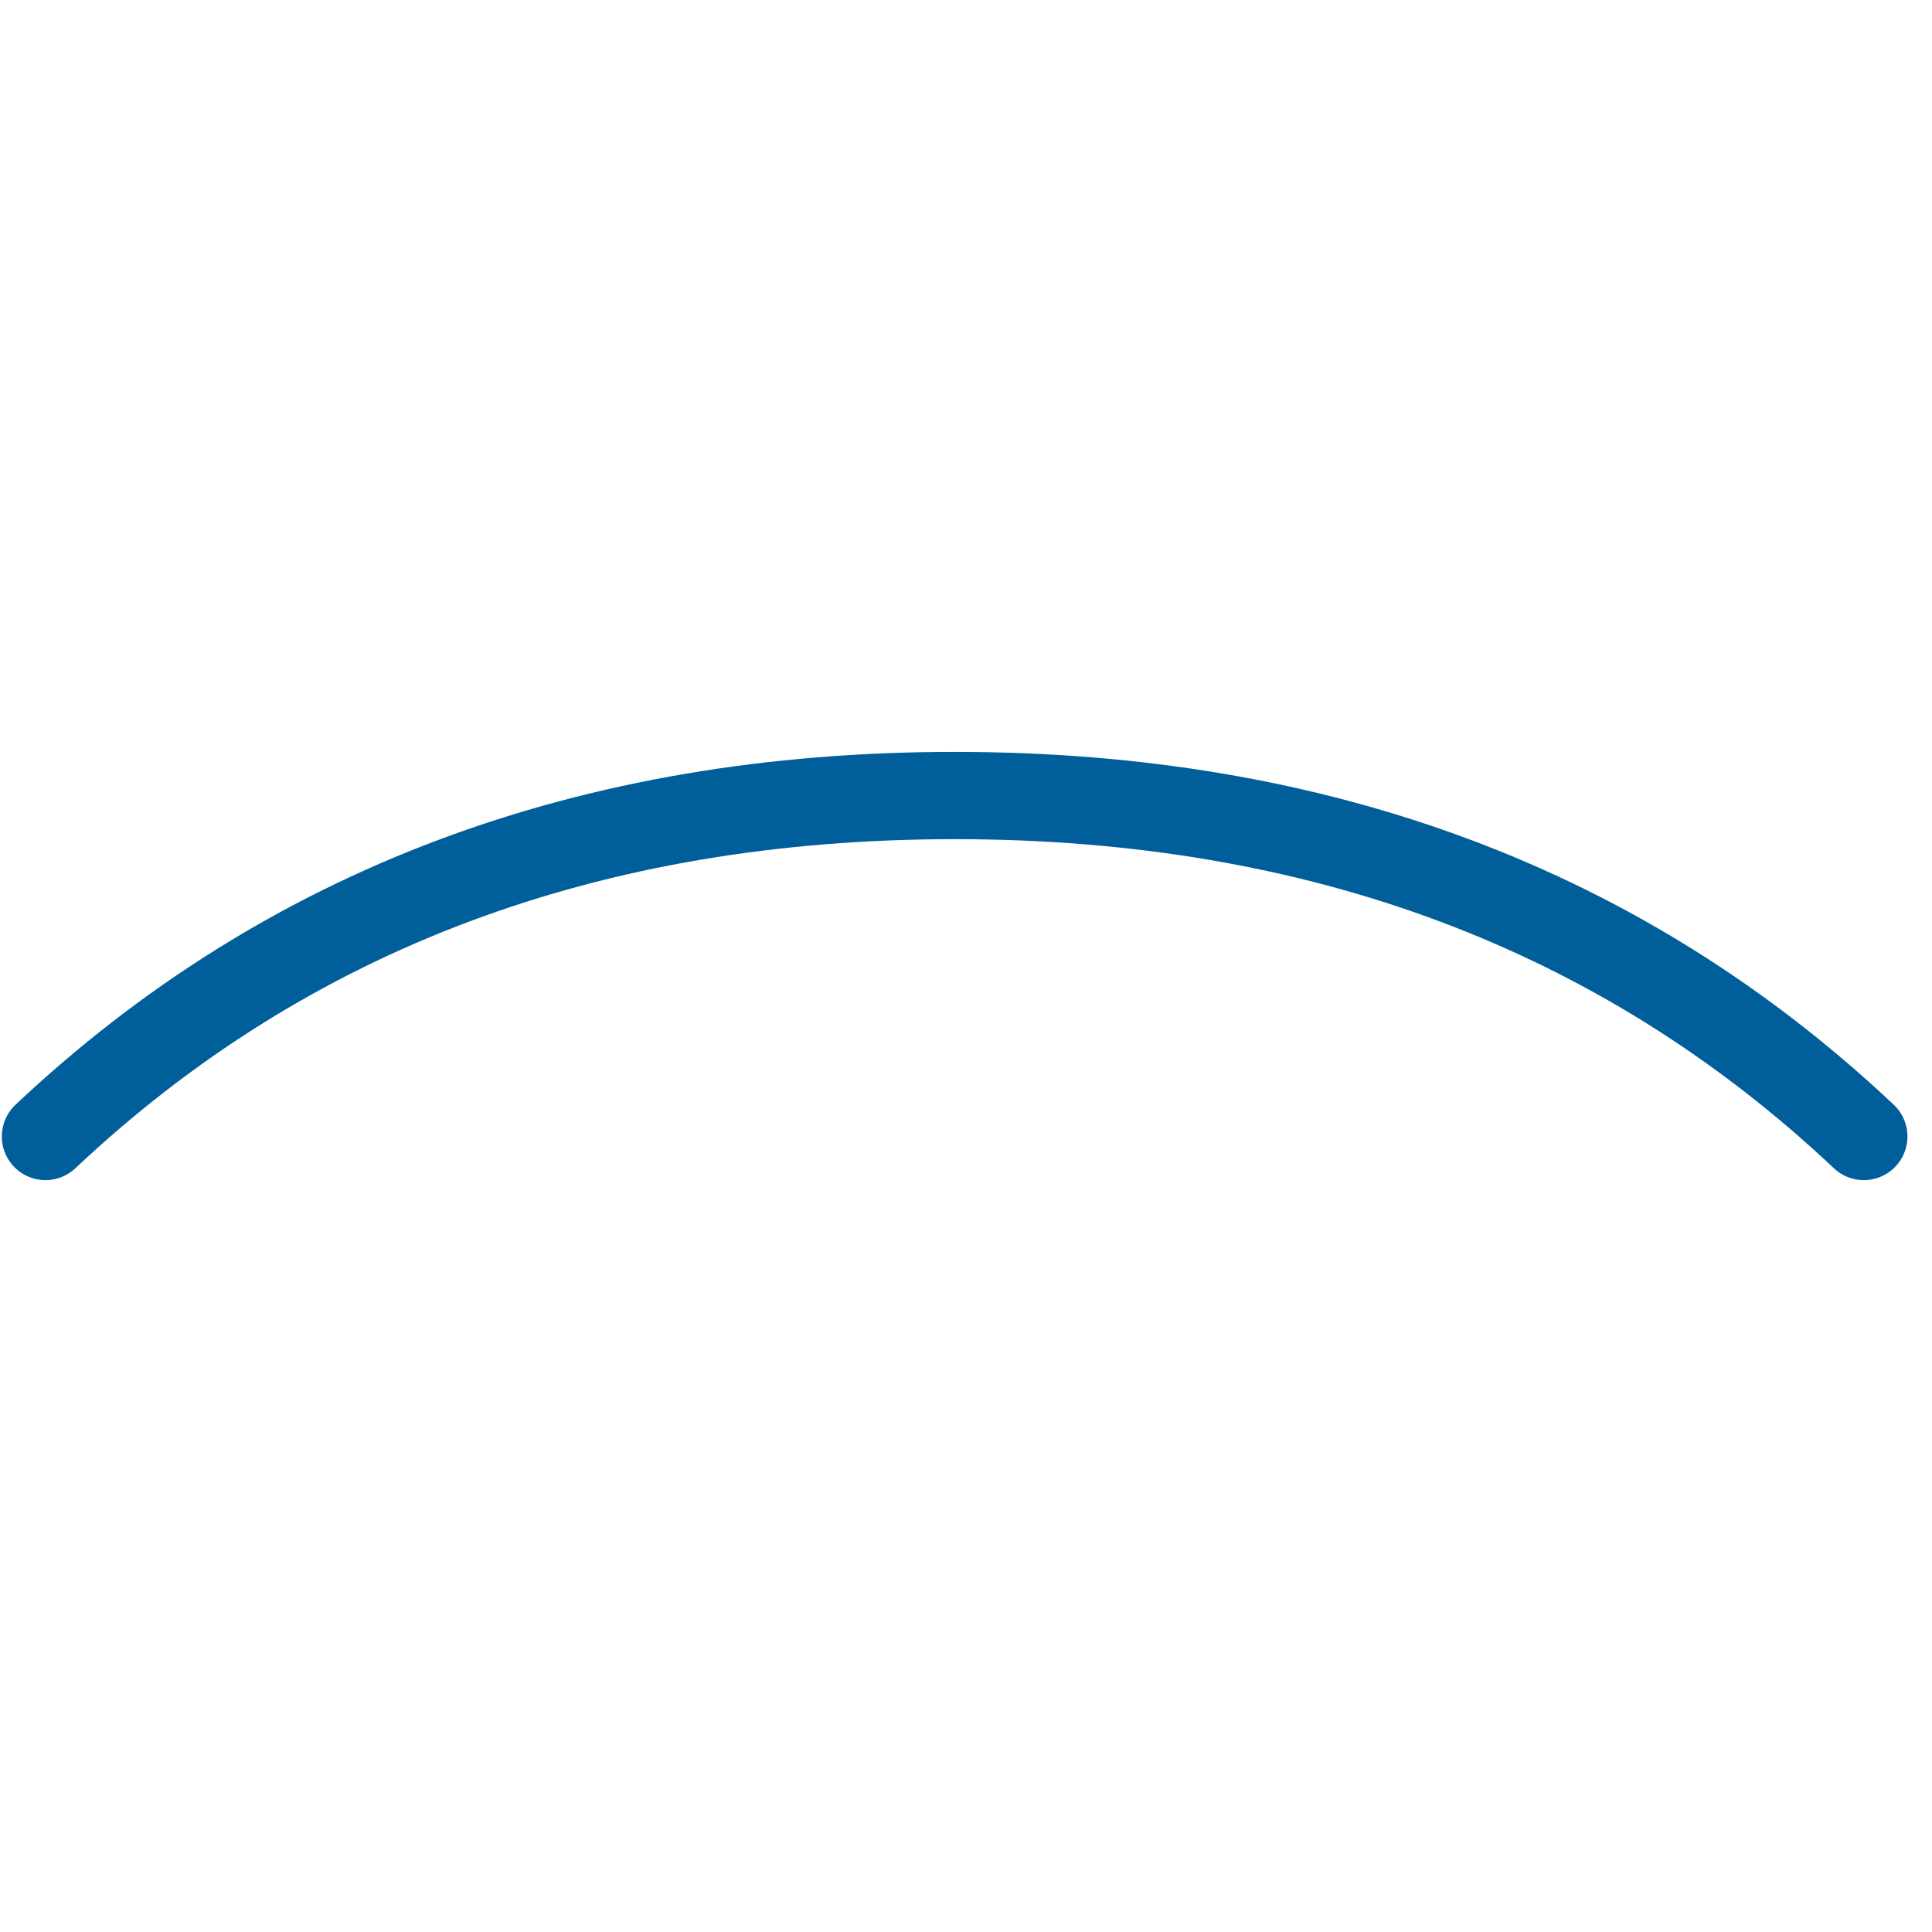 <svg xmlns="http://www.w3.org/2000/svg" width="85" height="85" viewBox="0 0 85 85"><path fill="none" stroke="#005F9A" stroke-linecap="round" stroke-width="3.84" d="M2,50 C12.617,40 25.95,35 42,35 C58.05,35 71.383,40 82,50"/></svg>